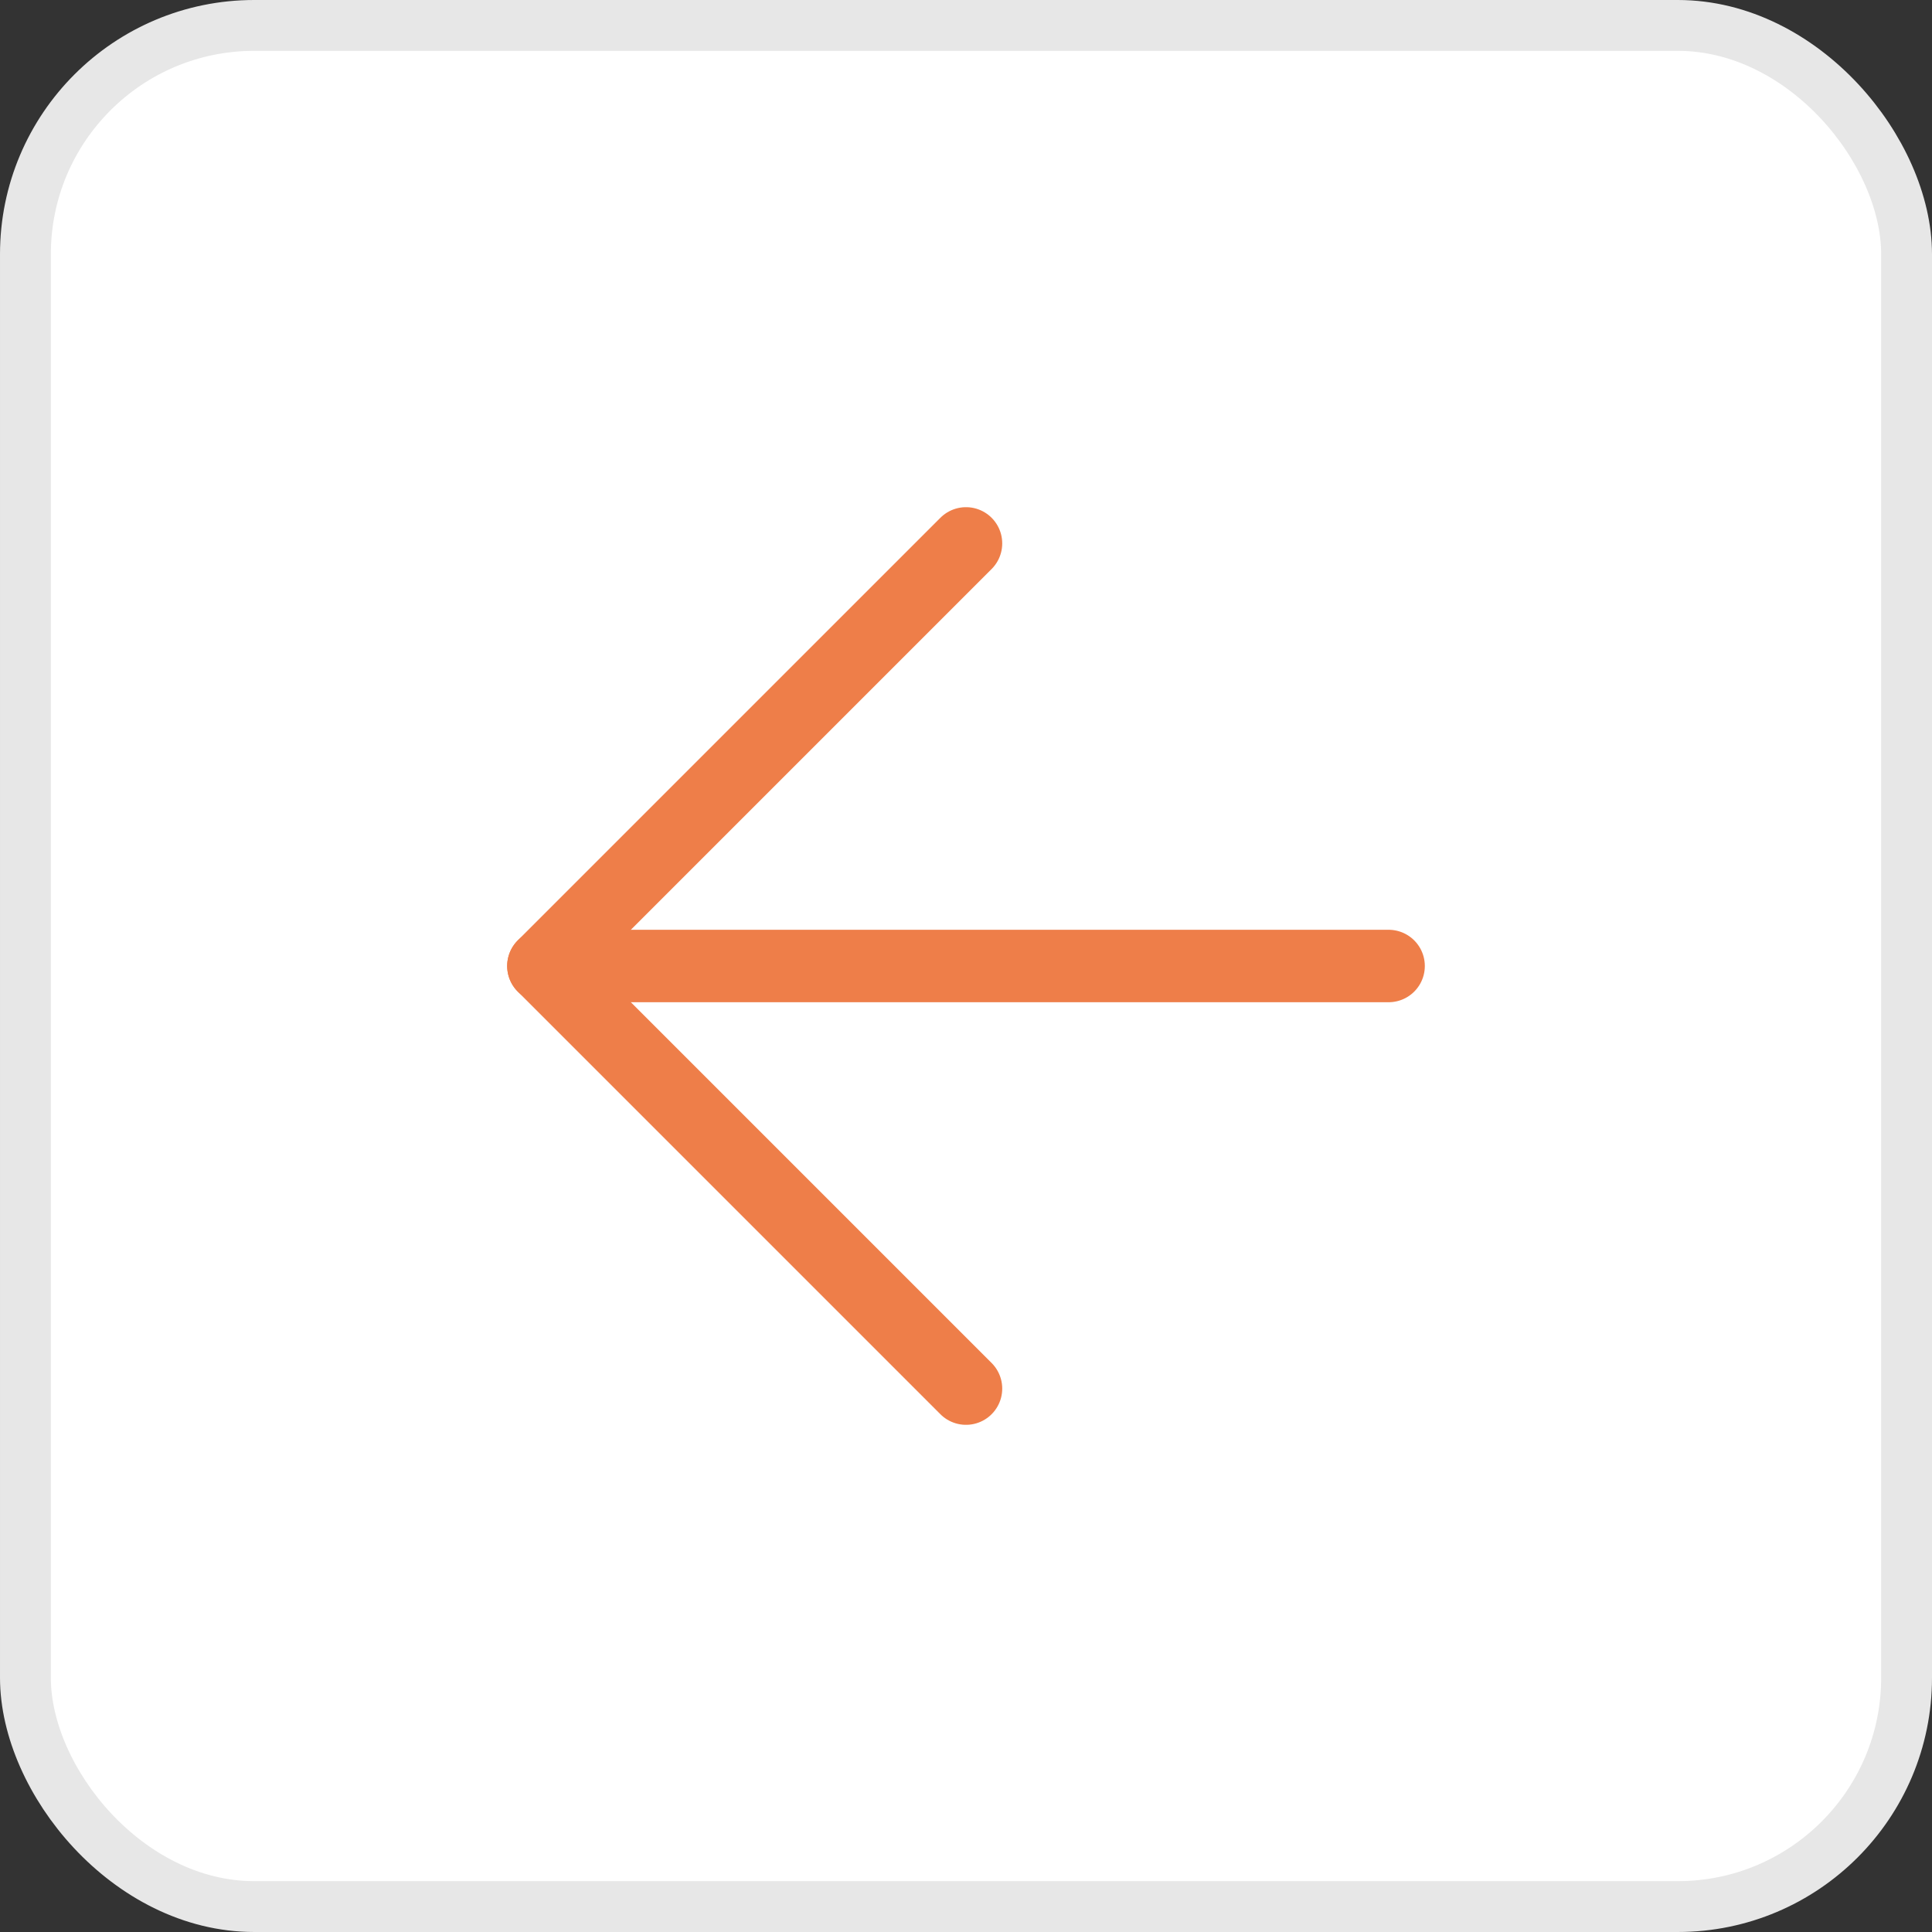 <?xml version="1.0" encoding="UTF-8"?> <svg xmlns="http://www.w3.org/2000/svg" width="38" height="38" viewBox="0 0 38 38" fill="none"><rect x="0" y="0" width="38" height="38" fill="#333333" stroke="none"/><rect x="0.5" y="0.5" width="37" height="37" rx="4.5" fill="white"></rect><rect x="0.5" y="0.5" width="37" height="37" rx="4.5" stroke="#E7E7E7"></rect><path d="M27.312 19L10.688 19" stroke="#EE7E49" stroke-width="1.425" stroke-linecap="round" stroke-linejoin="round"></path><path d="M19 27.312L10.688 19L19 10.688" stroke="#EE7E49" stroke-width="1.425" stroke-linecap="round" stroke-linejoin="round"></path></svg> 